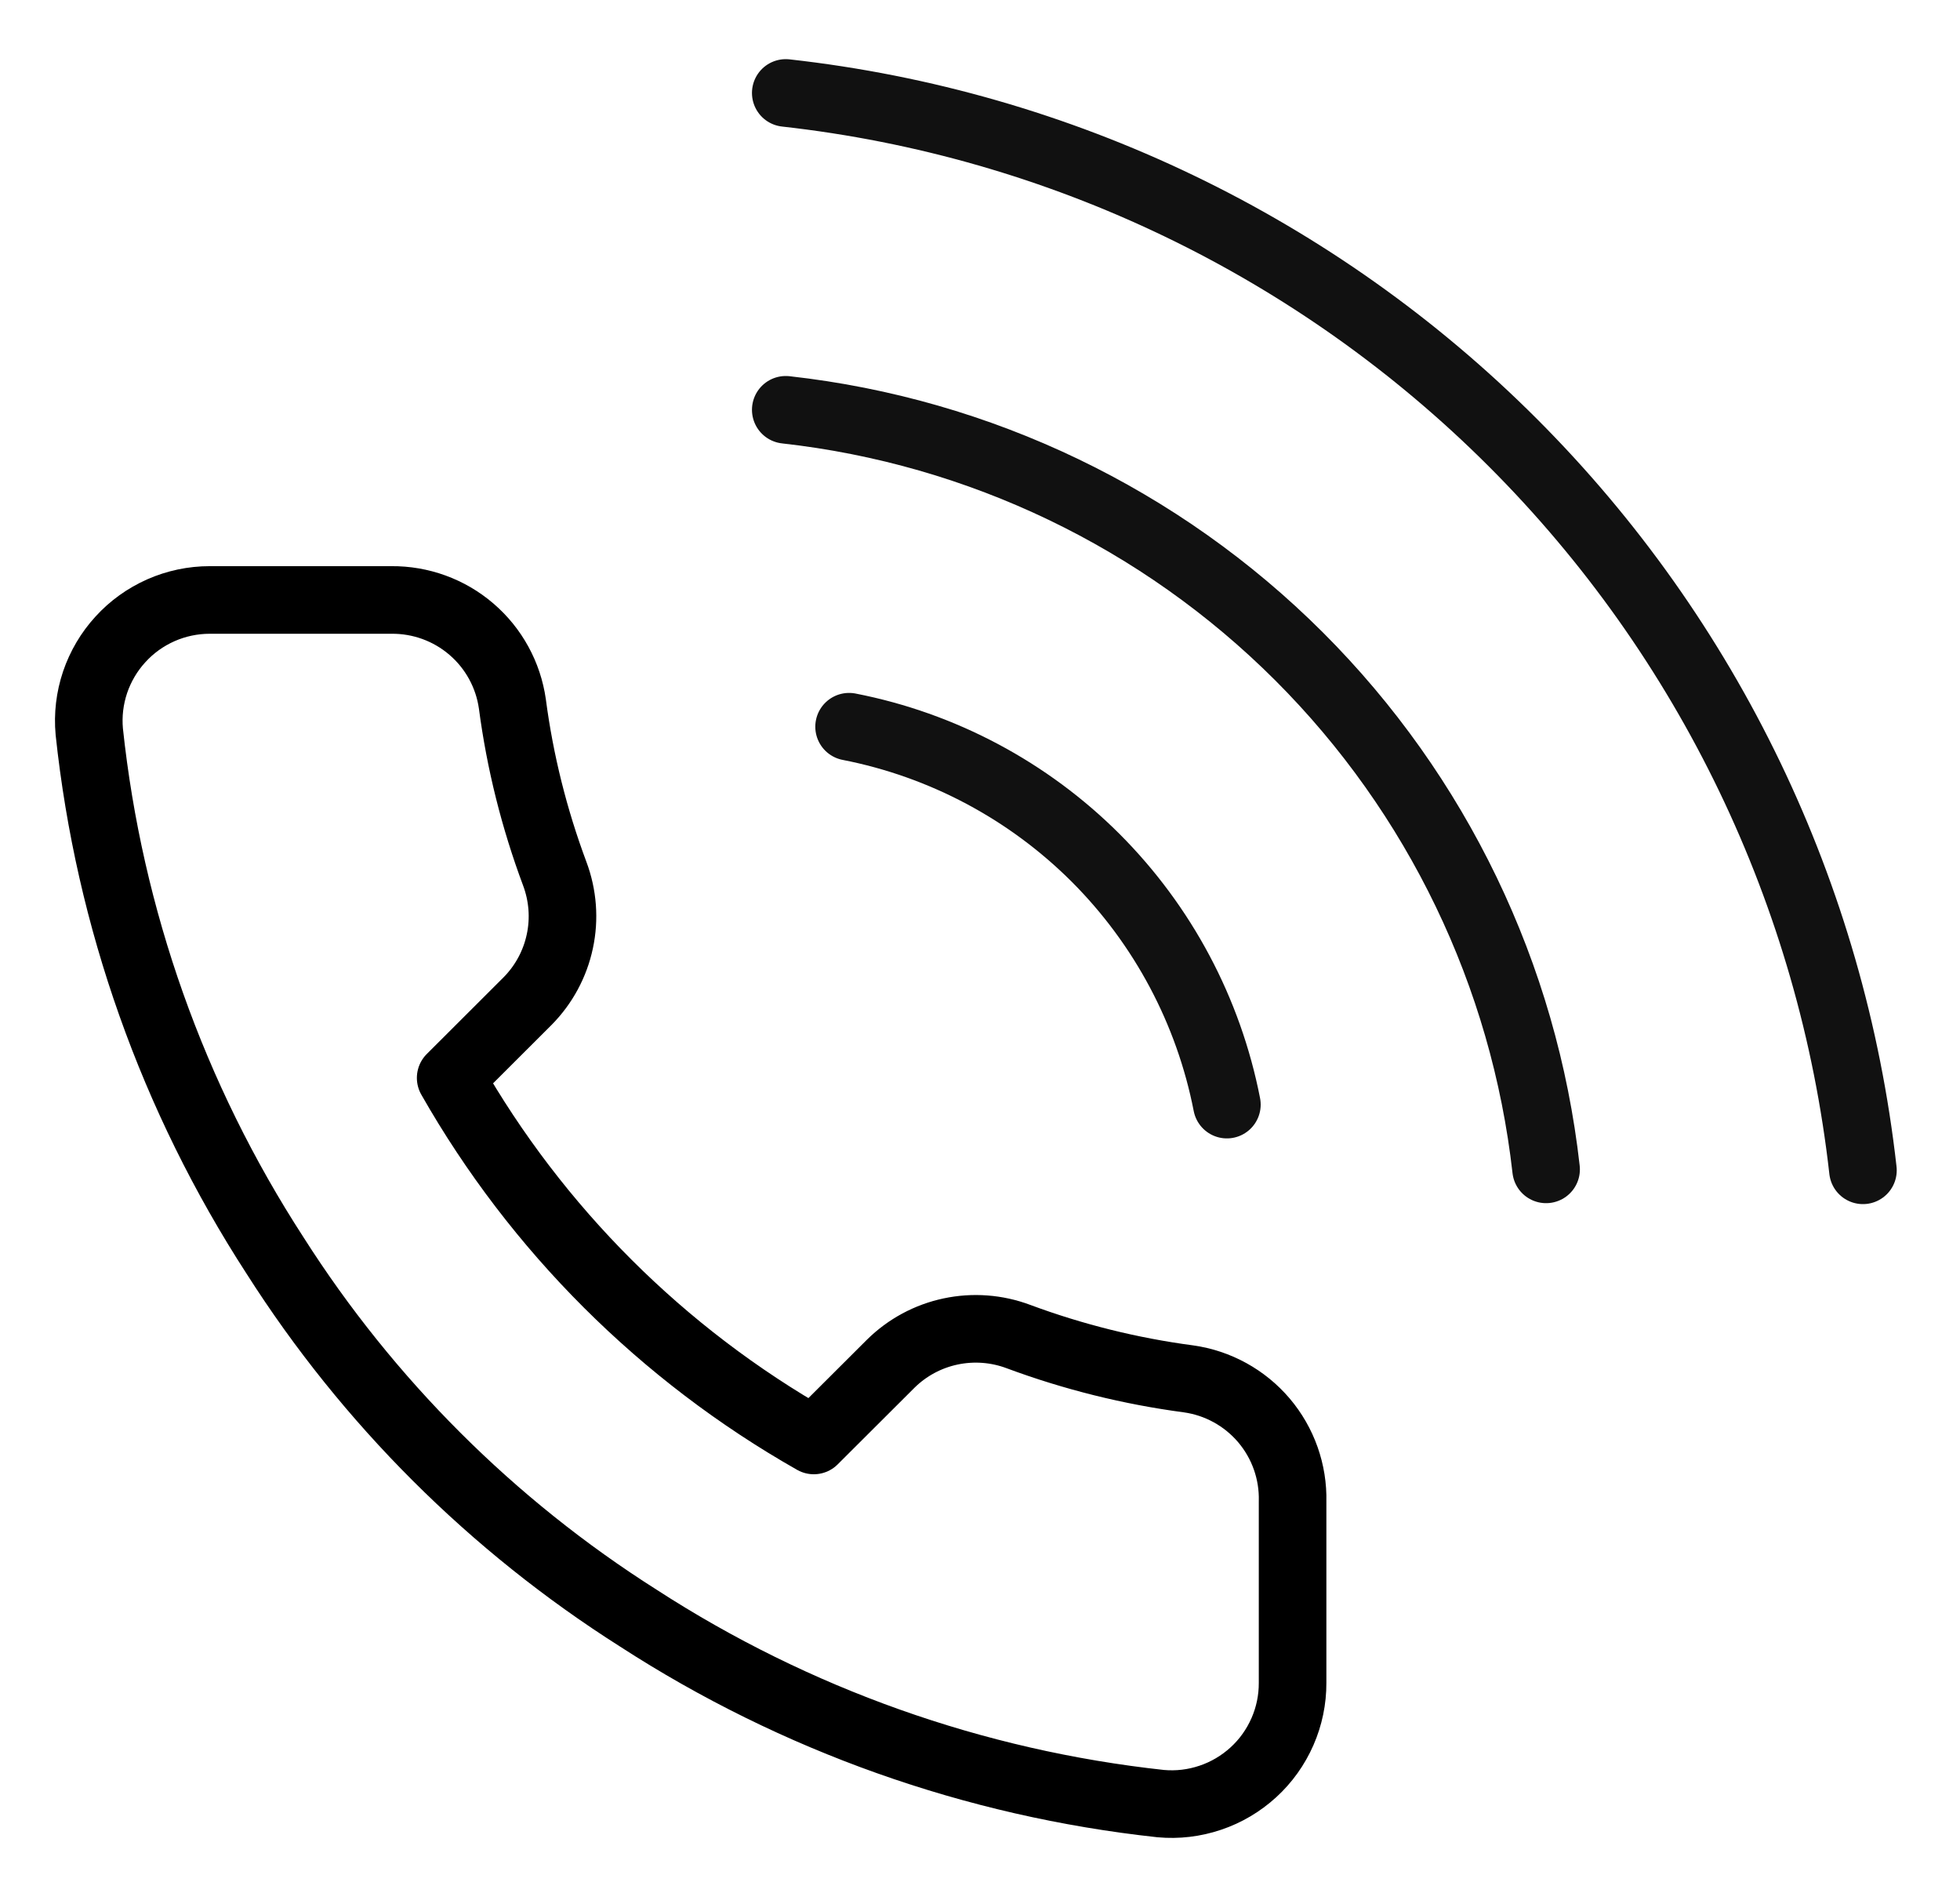 <svg width="29" height="28" viewBox="0 0 29 28" fill="none" xmlns="http://www.w3.org/2000/svg">
<path d="M19.125 22.211V24.893C19.126 25.142 19.075 25.388 18.975 25.616C18.875 25.844 18.729 26.049 18.545 26.217C18.361 26.385 18.144 26.514 17.908 26.593C17.672 26.673 17.421 26.703 17.173 26.68C14.417 26.381 11.77 25.442 9.444 23.936C7.28 22.564 5.445 20.733 4.07 18.573C2.557 16.241 1.615 13.586 1.321 10.824C1.298 10.576 1.328 10.327 1.407 10.092C1.487 9.857 1.614 9.641 1.782 9.458C1.949 9.274 2.153 9.128 2.381 9.027C2.608 8.927 2.854 8.875 3.103 8.875H5.79C6.224 8.871 6.646 9.024 6.975 9.307C7.305 9.59 7.52 9.983 7.581 10.412C7.694 11.271 7.905 12.113 8.208 12.924C8.328 13.244 8.355 13.592 8.283 13.926C8.212 14.26 8.046 14.567 7.805 14.81L6.668 15.945C7.942 18.183 9.799 20.036 12.041 21.308L13.179 20.173C13.422 19.933 13.729 19.767 14.065 19.696C14.399 19.625 14.748 19.651 15.068 19.771C15.881 20.073 16.725 20.283 17.585 20.397C18.02 20.458 18.417 20.677 18.701 21.011C18.985 21.346 19.136 21.773 19.125 22.211Z" stroke="black" stroke-linecap="round" stroke-linejoin="round"/>
<path d="M11.626 6.062C14.498 6.382 17.175 7.667 19.22 9.709C21.264 11.751 22.553 14.427 22.876 17.298" stroke="#111111" stroke-linecap="round" stroke-linejoin="round"/>
<path d="M12.563 10.75C13.946 11.02 15.216 11.696 16.212 12.691C17.207 13.687 17.883 14.957 18.153 16.34" stroke="#111111" stroke-linecap="round" stroke-linejoin="round"/>
<path d="M11.626 1.375C15.694 1.828 19.488 3.652 22.384 6.548C25.28 9.444 27.106 13.24 27.564 17.312" stroke="#111111" stroke-linecap="round" stroke-linejoin="round"/>
</svg>
